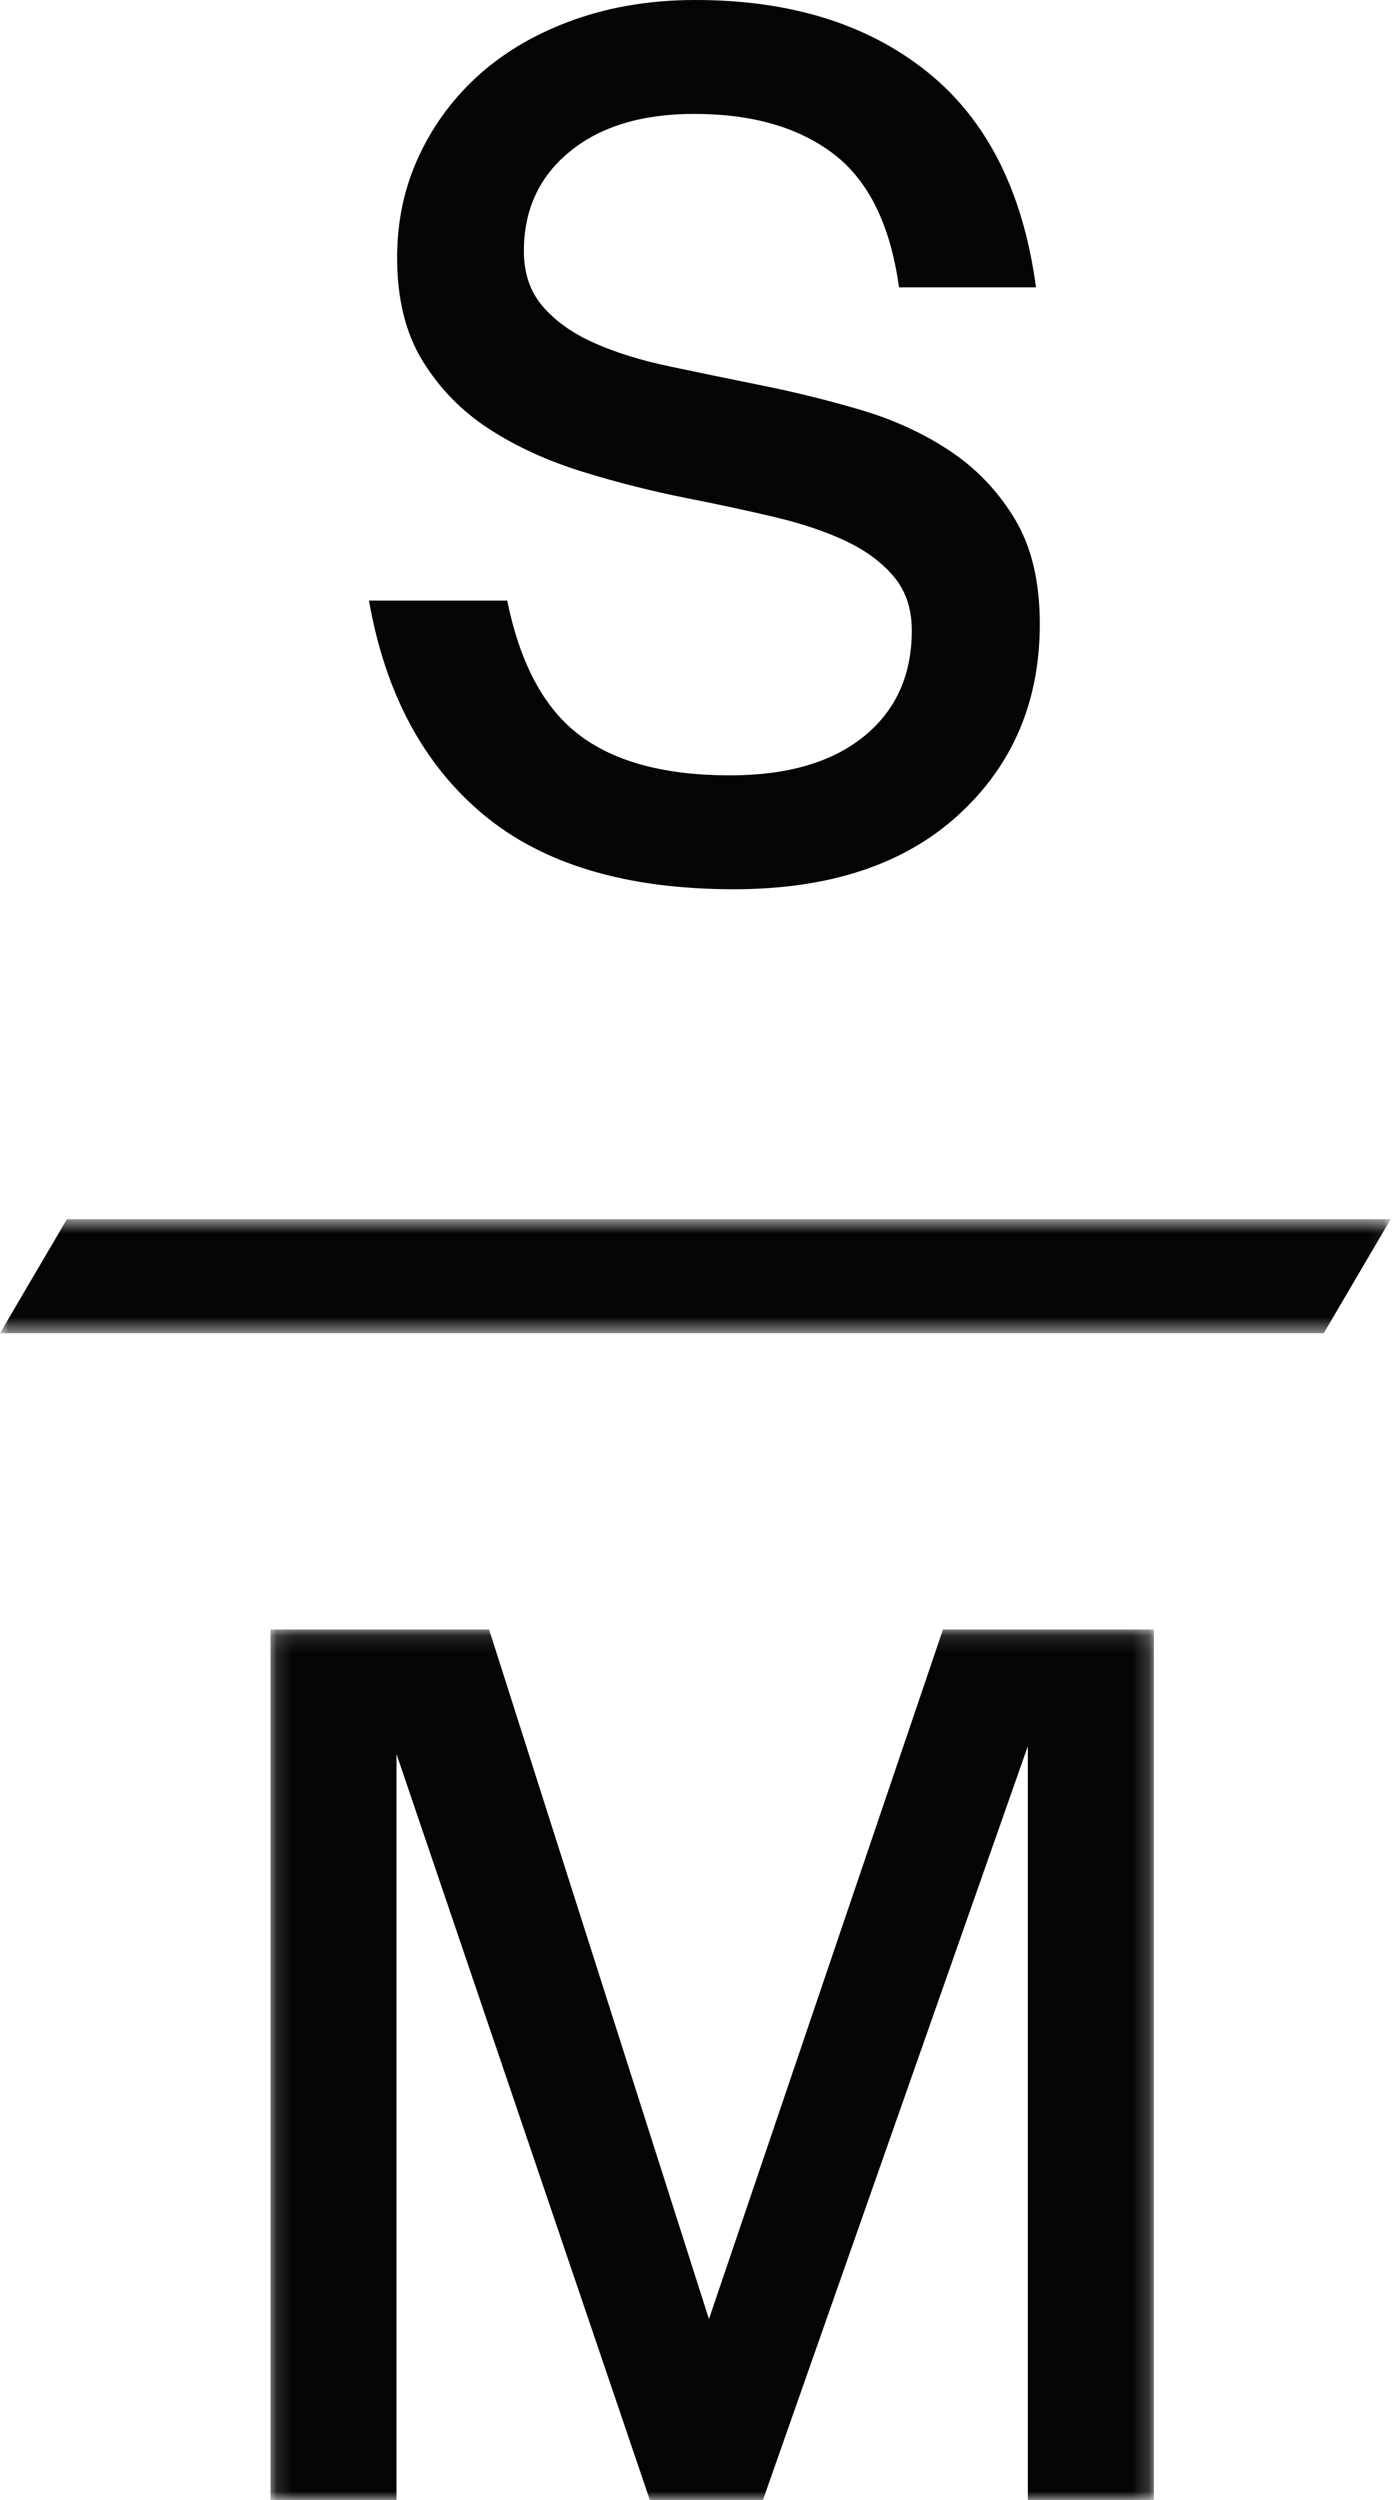 <?xml version="1.0" encoding="UTF-8"?>
<svg width="83px" height="149px" viewBox="0 0 83 149" version="1.1" xmlns="http://www.w3.org/2000/svg" xmlns:xlink="http://www.w3.org/1999/xlink">
    <defs>
        <polygon id="path-1" points="0.127 0.12 52.801 0.12 52.801 52 0.127 52"></polygon>
        <polygon id="path-3" points="-0.001 0.564 77.926 0.564 77.926 1.564 -0.001 1.564"></polygon>
        <polygon id="path-5" points="0 0.666 82.92 0.666 82.92 7.459 0 7.459"></polygon>
    </defs>
    <g id="Symbols" stroke="none" stroke-width="1" fill="none" fill-rule="evenodd">
        <g id="footer" transform="translate(-38, -392)">
            <g id="Group-25" transform="translate(38, 108)">
                <g id="Group-12" transform="translate(0, 284)">
                    <path d="M43.756,53 C37.343,53 32.355,51.509 28.793,48.525 C25.231,45.544 22.966,41.3 22,35.796 L30.244,35.796 C31.008,39.551 32.445,42.226 34.558,43.819 C36.669,45.414 39.659,46.212 43.527,46.212 C46.936,46.212 49.597,45.439 51.504,43.896 C53.412,42.354 54.367,40.246 54.367,37.571 C54.367,36.285 54.01,35.218 53.298,34.369 C52.585,33.521 51.63,32.814 50.435,32.247 C49.239,31.682 47.827,31.206 46.199,30.82 C44.569,30.435 42.84,30.062 41.008,29.701 C38.92,29.29 36.834,28.764 34.748,28.12 C32.662,27.477 30.804,26.629 29.176,25.574 C27.546,24.52 26.223,23.171 25.206,21.523 C24.188,19.878 23.679,17.821 23.679,15.353 C23.679,13.141 24.124,11.097 25.016,9.219 C25.905,7.342 27.127,5.721 28.679,4.358 C30.231,2.997 32.101,1.928 34.29,1.156 C36.477,0.385 38.87,0 41.465,0 C47.115,0 51.72,1.426 55.283,4.281 C58.844,7.136 61.008,11.417 61.772,17.126 L53.604,17.126 C53.094,13.423 51.797,10.775 49.711,9.181 C47.623,7.587 44.85,6.788 41.389,6.788 C38.285,6.788 35.817,7.535 33.985,9.025 C32.153,10.518 31.237,12.497 31.237,14.966 C31.237,16.304 31.619,17.411 32.381,18.284 C33.145,19.159 34.162,19.878 35.434,20.443 C36.707,21.01 38.196,21.473 39.901,21.833 C41.605,22.193 43.348,22.552 45.13,22.913 C47.216,23.325 49.264,23.826 51.275,24.417 C53.285,25.009 55.079,25.833 56.657,26.886 C58.235,27.94 59.52,29.29 60.512,30.937 C61.504,32.583 62,34.666 62,37.185 C62,41.813 60.384,45.607 57.154,48.564 C53.921,51.522 49.455,53 43.756,53" id="Fill-1" fill="#040404"></path>
                    <g id="Group-5" transform="translate(16, 97)">
                        <mask id="mask-2" fill="white">
                            <use xlink:href="#path-1"></use>
                        </mask>
                        <g id="Clip-4"></g>
                        <polygon id="Fill-3" fill="#040404" mask="url(#mask-2)" points="13.163 0.12 26.272 41.218 40.226 0.12 52.801 0.12 52.801 52 45.286 52 45.286 7.074 29.493 52 22.747 52 7.642 7.542 7.642 52 0.127 52 0.127 0.12"></polygon>
                    </g>
                    <g id="Group-8" transform="translate(5, 75)">
                        <mask id="mask-4" fill="white">
                            <use xlink:href="#path-3"></use>
                        </mask>
                        <g id="Clip-7"></g>
                        <line x1="-0.001" y1="1.064" x2="77.926" y2="1.064" id="Fill-6" fill="#040404" mask="url(#mask-4)"></line>
                    </g>
                    <g id="Group-11" transform="translate(0, 72)">
                        <mask id="mask-6" fill="white">
                            <use xlink:href="#path-5"></use>
                        </mask>
                        <g id="Clip-10"></g>
                        <polygon id="Fill-9" fill="#040404" mask="url(#mask-6)" points="78.932 7.459 0 7.459 3.989 0.666 82.92 0.666"></polygon>
                    </g>
                </g>
            </g>
        </g>
    </g>
</svg>
